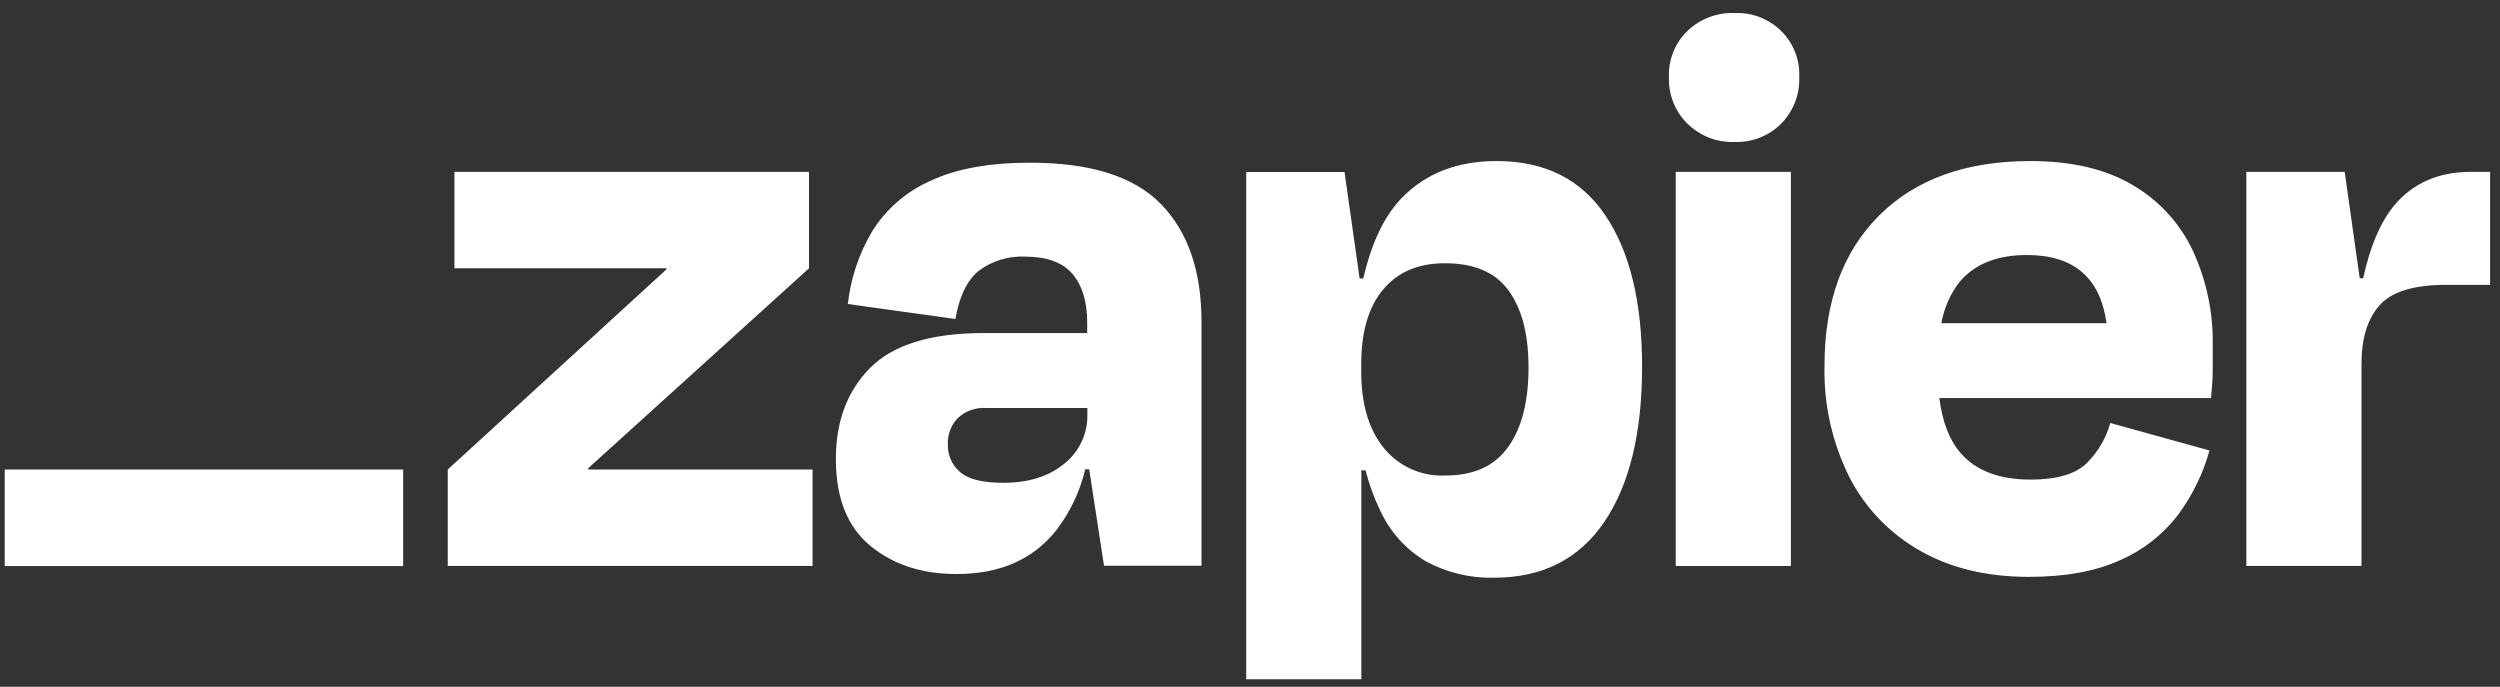 <svg width="91" height="25" viewBox="0 0 91 25" fill="none" xmlns="http://www.w3.org/2000/svg">
    <rect x="0" y="0" width="91" height="25" fill="#333333" stroke="none"/>
    <path
        d="M21.416 17.091L21.404 17.05L29.448 9.766V6.256H16.542V9.766H24.251L24.264 9.8L16.298 17.091V20.601H29.577V17.091H21.416ZM37.499 5.922C36.01 5.922 34.796 6.143 33.859 6.587C32.987 6.973 32.251 7.612 31.748 8.419C31.267 9.229 30.965 10.131 30.861 11.066L34.777 11.611C34.919 10.786 35.202 10.201 35.627 9.856C36.11 9.496 36.706 9.314 37.31 9.341C38.104 9.341 38.681 9.551 39.039 9.972C39.394 10.392 39.574 10.974 39.574 11.742V12.123H35.81C33.893 12.123 32.517 12.544 31.68 13.385C30.842 14.226 30.424 15.336 30.426 16.714C30.426 18.126 30.844 19.178 31.68 19.867C32.515 20.556 33.566 20.899 34.833 20.894C36.403 20.894 37.611 20.361 38.457 19.291C38.956 18.635 39.312 17.883 39.504 17.082H39.647L40.186 20.592H43.734V11.704C43.734 9.867 43.245 8.444 42.266 7.435C41.287 6.425 39.698 5.922 37.499 5.922ZM38.739 16.879C38.176 17.343 37.439 17.574 36.522 17.574C35.765 17.574 35.239 17.443 34.945 17.181C34.654 16.931 34.492 16.564 34.501 16.182C34.484 15.822 34.617 15.472 34.869 15.213C35.141 14.961 35.505 14.829 35.877 14.85H39.58V15.092C39.595 15.785 39.284 16.446 38.739 16.879ZM65.188 6.256H60.996V20.603H65.188V6.256ZM89.935 6.256C88.752 6.256 87.818 6.669 87.135 7.496C86.646 8.09 86.273 8.967 86.018 10.129H85.894L85.346 6.256H81.767V20.601H85.958V13.244C85.958 12.317 86.178 11.605 86.618 11.11C87.056 10.617 87.867 10.368 89.047 10.368H90.639V6.256H89.935ZM77.611 6.725C76.632 6.149 75.398 5.862 73.908 5.862C71.562 5.862 69.726 6.523 68.4 7.845C67.075 9.166 66.412 10.988 66.412 13.31C66.378 14.714 66.689 16.106 67.315 17.364C67.89 18.488 68.784 19.42 69.886 20.044C70.996 20.679 72.317 20.997 73.848 20.998C75.172 20.998 76.279 20.797 77.167 20.393C78.001 20.031 78.728 19.463 79.278 18.743C79.802 18.038 80.191 17.242 80.426 16.397L76.814 15.397C76.662 15.947 76.369 16.448 75.964 16.852C75.557 17.255 74.872 17.457 73.914 17.457C72.774 17.457 71.923 17.134 71.364 16.488C70.958 16.021 70.703 15.355 70.591 14.49H80.481C80.521 14.087 80.543 13.748 80.543 13.476V12.583C80.566 11.382 80.316 10.191 79.809 9.102C79.334 8.107 78.568 7.278 77.611 6.725ZM73.787 9.283C75.486 9.283 76.45 10.11 76.678 11.765H70.666C70.762 11.212 70.992 10.691 71.339 10.249C71.891 9.603 72.706 9.281 73.787 9.283ZM63.136 0.474C62.5 0.452 61.882 0.687 61.422 1.125C60.97 1.566 60.725 2.176 60.749 2.806C60.725 3.439 60.969 4.054 61.423 4.501C61.877 4.95 62.497 5.191 63.136 5.167C63.772 5.191 64.388 4.949 64.836 4.501C65.279 4.048 65.516 3.436 65.492 2.806C65.521 2.179 65.283 1.57 64.836 1.128C64.386 0.683 63.771 0.447 63.138 0.475L63.136 0.474ZM54.478 5.862C53.051 5.862 51.903 6.306 51.036 7.193C50.394 7.851 49.924 8.831 49.624 10.136H49.489L48.941 6.262H45.362V24.725H49.553V17.121H49.706C49.835 17.627 50.014 18.121 50.242 18.591C50.597 19.361 51.179 20.005 51.91 20.437C52.669 20.846 53.524 21.051 54.387 21.028C56.142 21.028 57.478 20.352 58.396 18.999C59.314 17.647 59.772 15.76 59.772 13.34C59.772 11 59.329 9.17 58.441 7.847C57.552 6.524 56.231 5.862 54.478 5.862ZM54.903 16.259C54.414 16.959 53.65 17.309 52.608 17.309C51.739 17.35 50.903 16.972 50.361 16.294C49.818 15.62 49.548 14.697 49.549 13.526V13.252C49.549 12.063 49.82 11.153 50.361 10.521C50.901 9.889 51.651 9.577 52.608 9.583C53.668 9.583 54.438 9.916 54.918 10.582C55.398 11.247 55.638 12.175 55.638 13.366C55.641 14.598 55.397 15.562 54.907 16.259H54.903ZM14.675 17.09H0.172V20.604H14.675V17.09Z"
        fill="white" />
</svg>